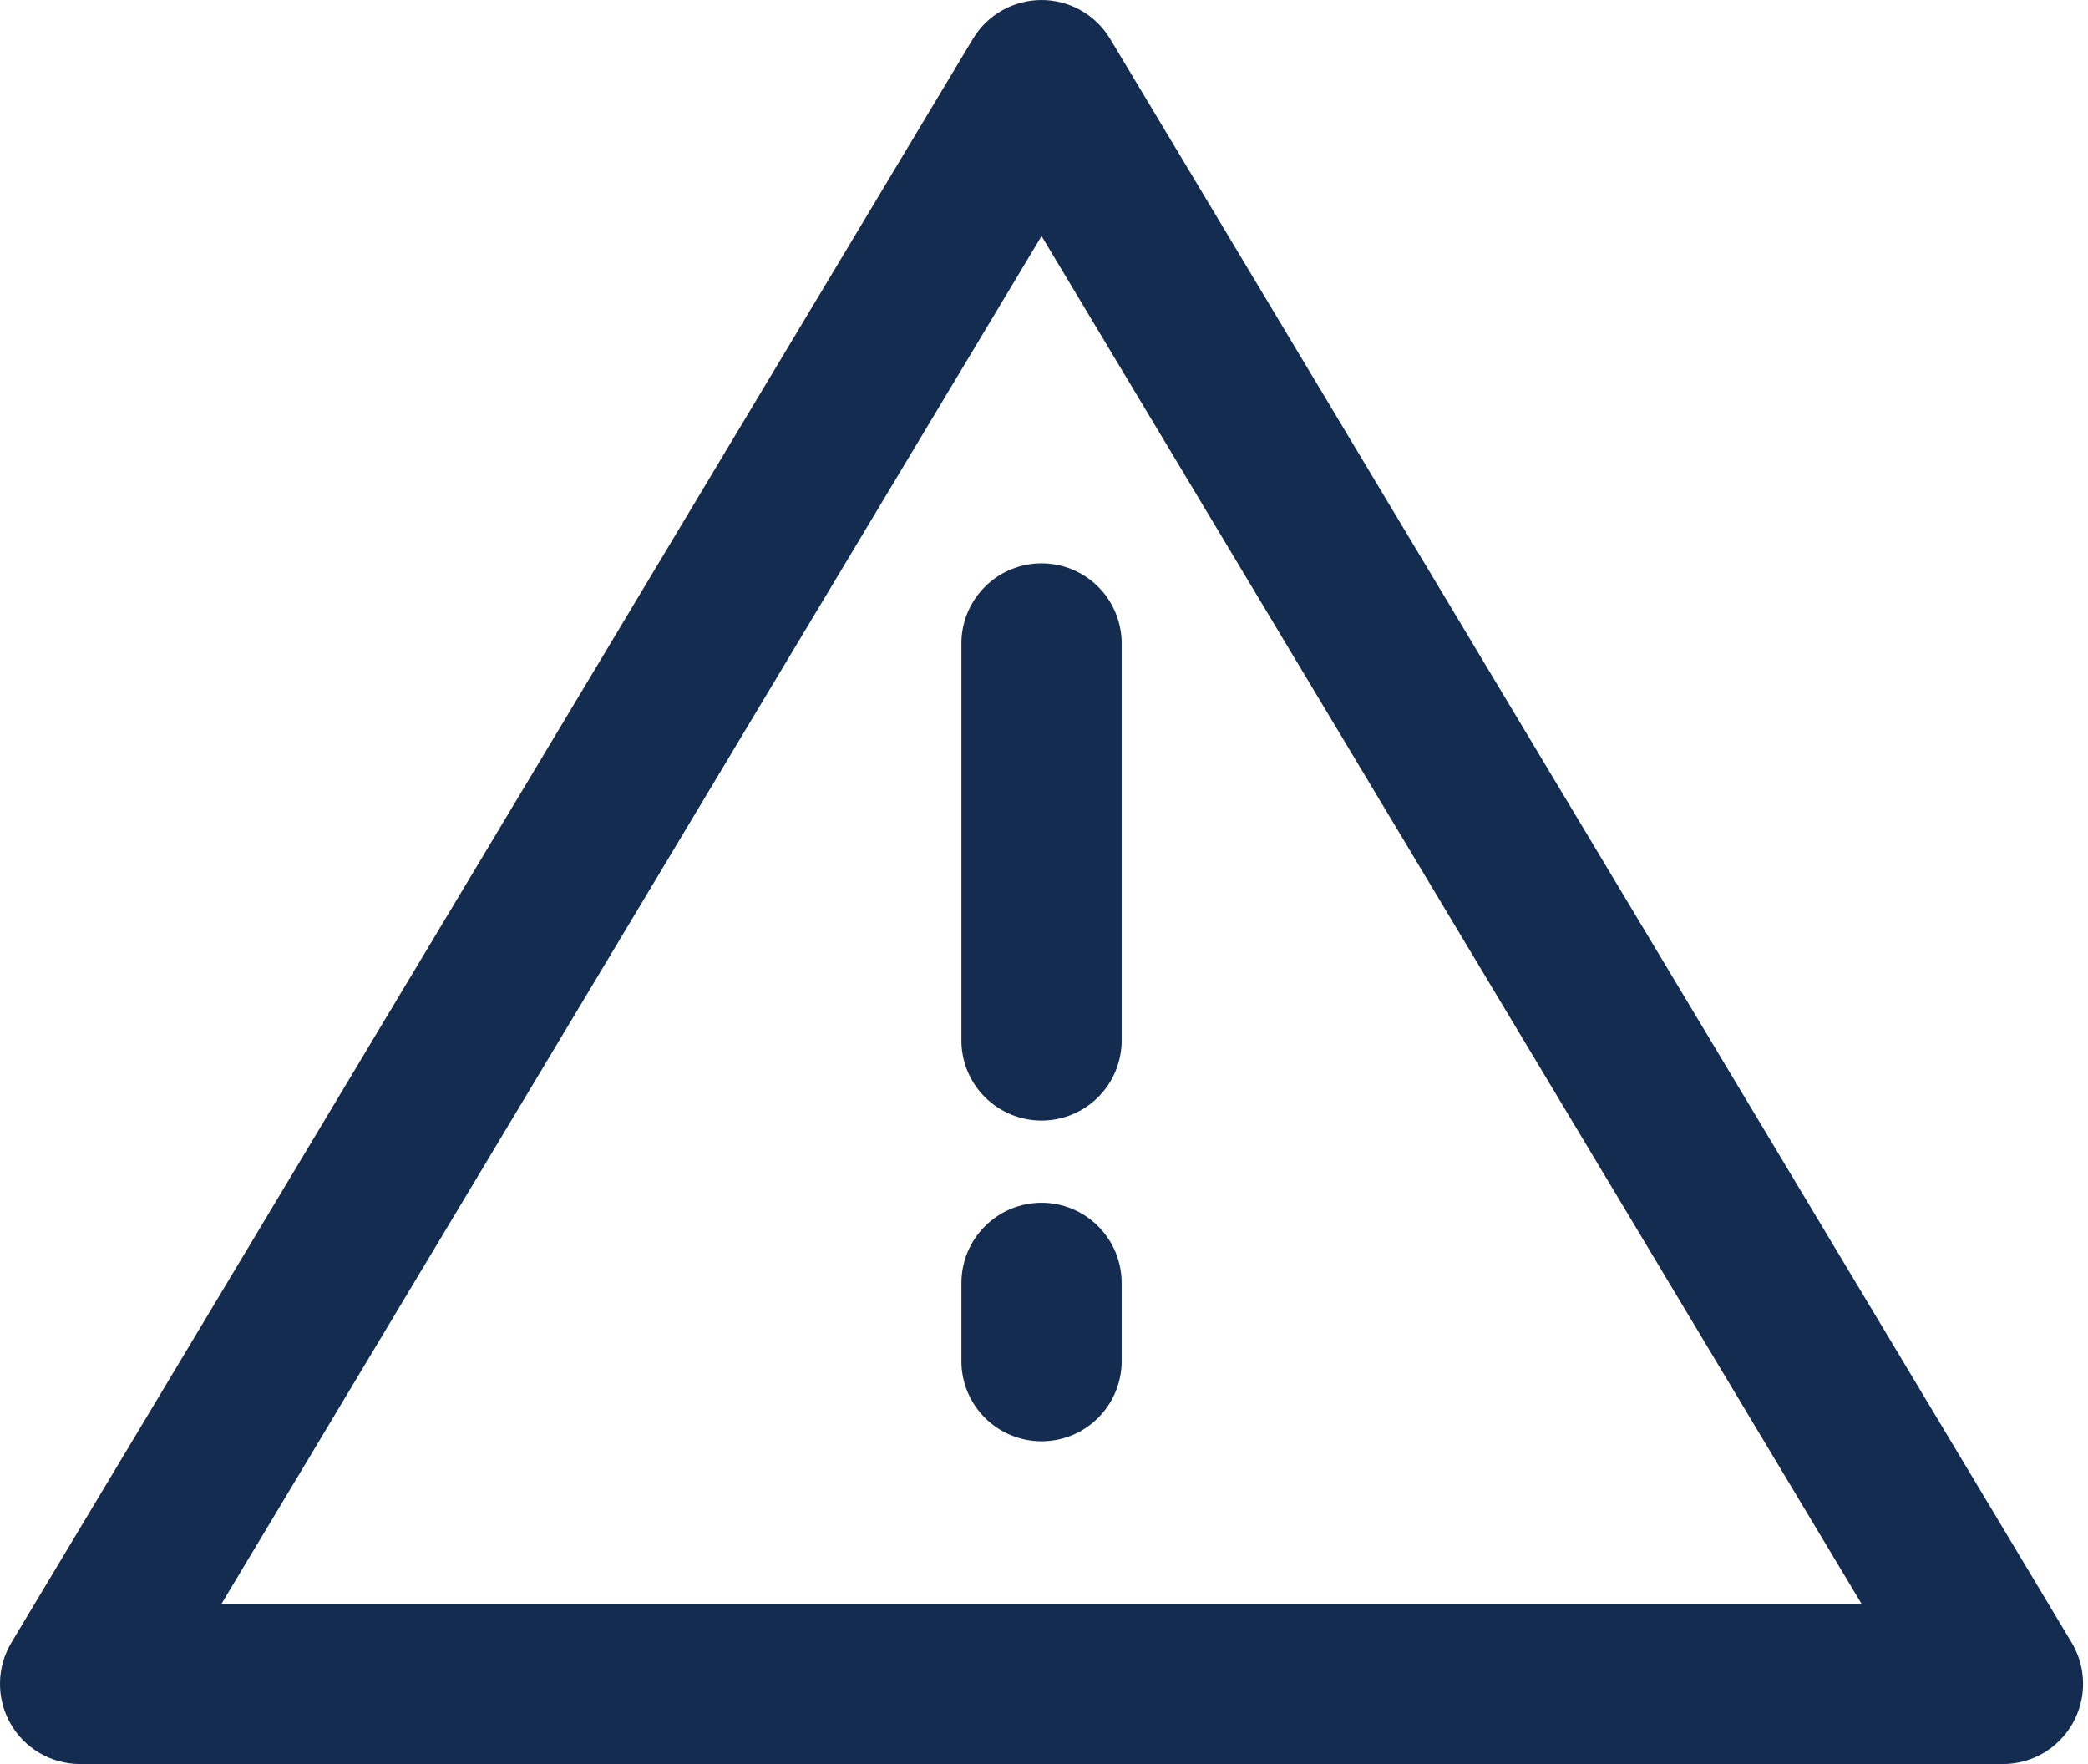 <svg width="58" height="49" viewBox="0 0 58 49" fill="none" xmlns="http://www.w3.org/2000/svg">
<g clip-path="url(#clip0_445_1081)">
<g clip-path="url(#clip1_445_1081)">
<path d="M57.546 45.627L30.839 1.082C30.642 0.752 30.362 0.479 30.028 0.289C29.693 0.1 29.315 3.05176e-05 28.931 3.05176e-05C28.547 3.05176e-05 28.169 0.1 27.834 0.289C27.5 0.479 27.22 0.752 27.023 1.082L0.317 45.626C0.114 45.964 0.005 46.35 -0 46.744C-0.005 47.138 0.094 47.526 0.288 47.87C0.482 48.213 0.764 48.498 1.104 48.697C1.444 48.895 1.831 49 2.225 49H55.638C56.032 49 56.418 48.895 56.758 48.697C57.099 48.498 57.38 48.212 57.574 47.869C57.768 47.526 57.868 47.138 57.863 46.744C57.858 46.35 57.749 45.964 57.546 45.627ZM6.155 44.545L28.932 6.556L51.707 44.545L6.155 44.545Z" fill="#142C50"/>
<path d="M26.706 17.818V28.955C26.721 29.536 26.962 30.088 27.378 30.493C27.793 30.899 28.351 31.126 28.931 31.126C29.512 31.126 30.07 30.899 30.485 30.493C30.901 30.088 31.142 29.536 31.157 28.955V17.818C31.142 17.237 30.901 16.685 30.485 16.28C30.07 15.874 29.512 15.648 28.931 15.648C28.351 15.648 27.793 15.874 27.378 16.28C26.962 16.685 26.721 17.237 26.706 17.818ZM28.931 33.409C28.341 33.409 27.775 33.644 27.358 34.062C26.94 34.479 26.706 35.046 26.706 35.637V37.863C26.721 38.444 26.962 38.996 27.378 39.401C27.793 39.807 28.351 40.034 28.931 40.034C29.512 40.034 30.07 39.807 30.485 39.401C30.901 38.996 31.142 38.444 31.157 37.863V35.637C31.157 35.046 30.922 34.479 30.505 34.062C30.088 33.644 29.522 33.409 28.931 33.409Z" fill="#142C50"/>
</g>
</g>
<defs>
<clipPath id="clip0_445_1081">
<rect width="58" height="49" fill="white"/>
</clipPath>
<clipPath id="clip1_445_1081">
<rect width="58" height="49" fill="white"/>
</clipPath>
</defs>
</svg>
